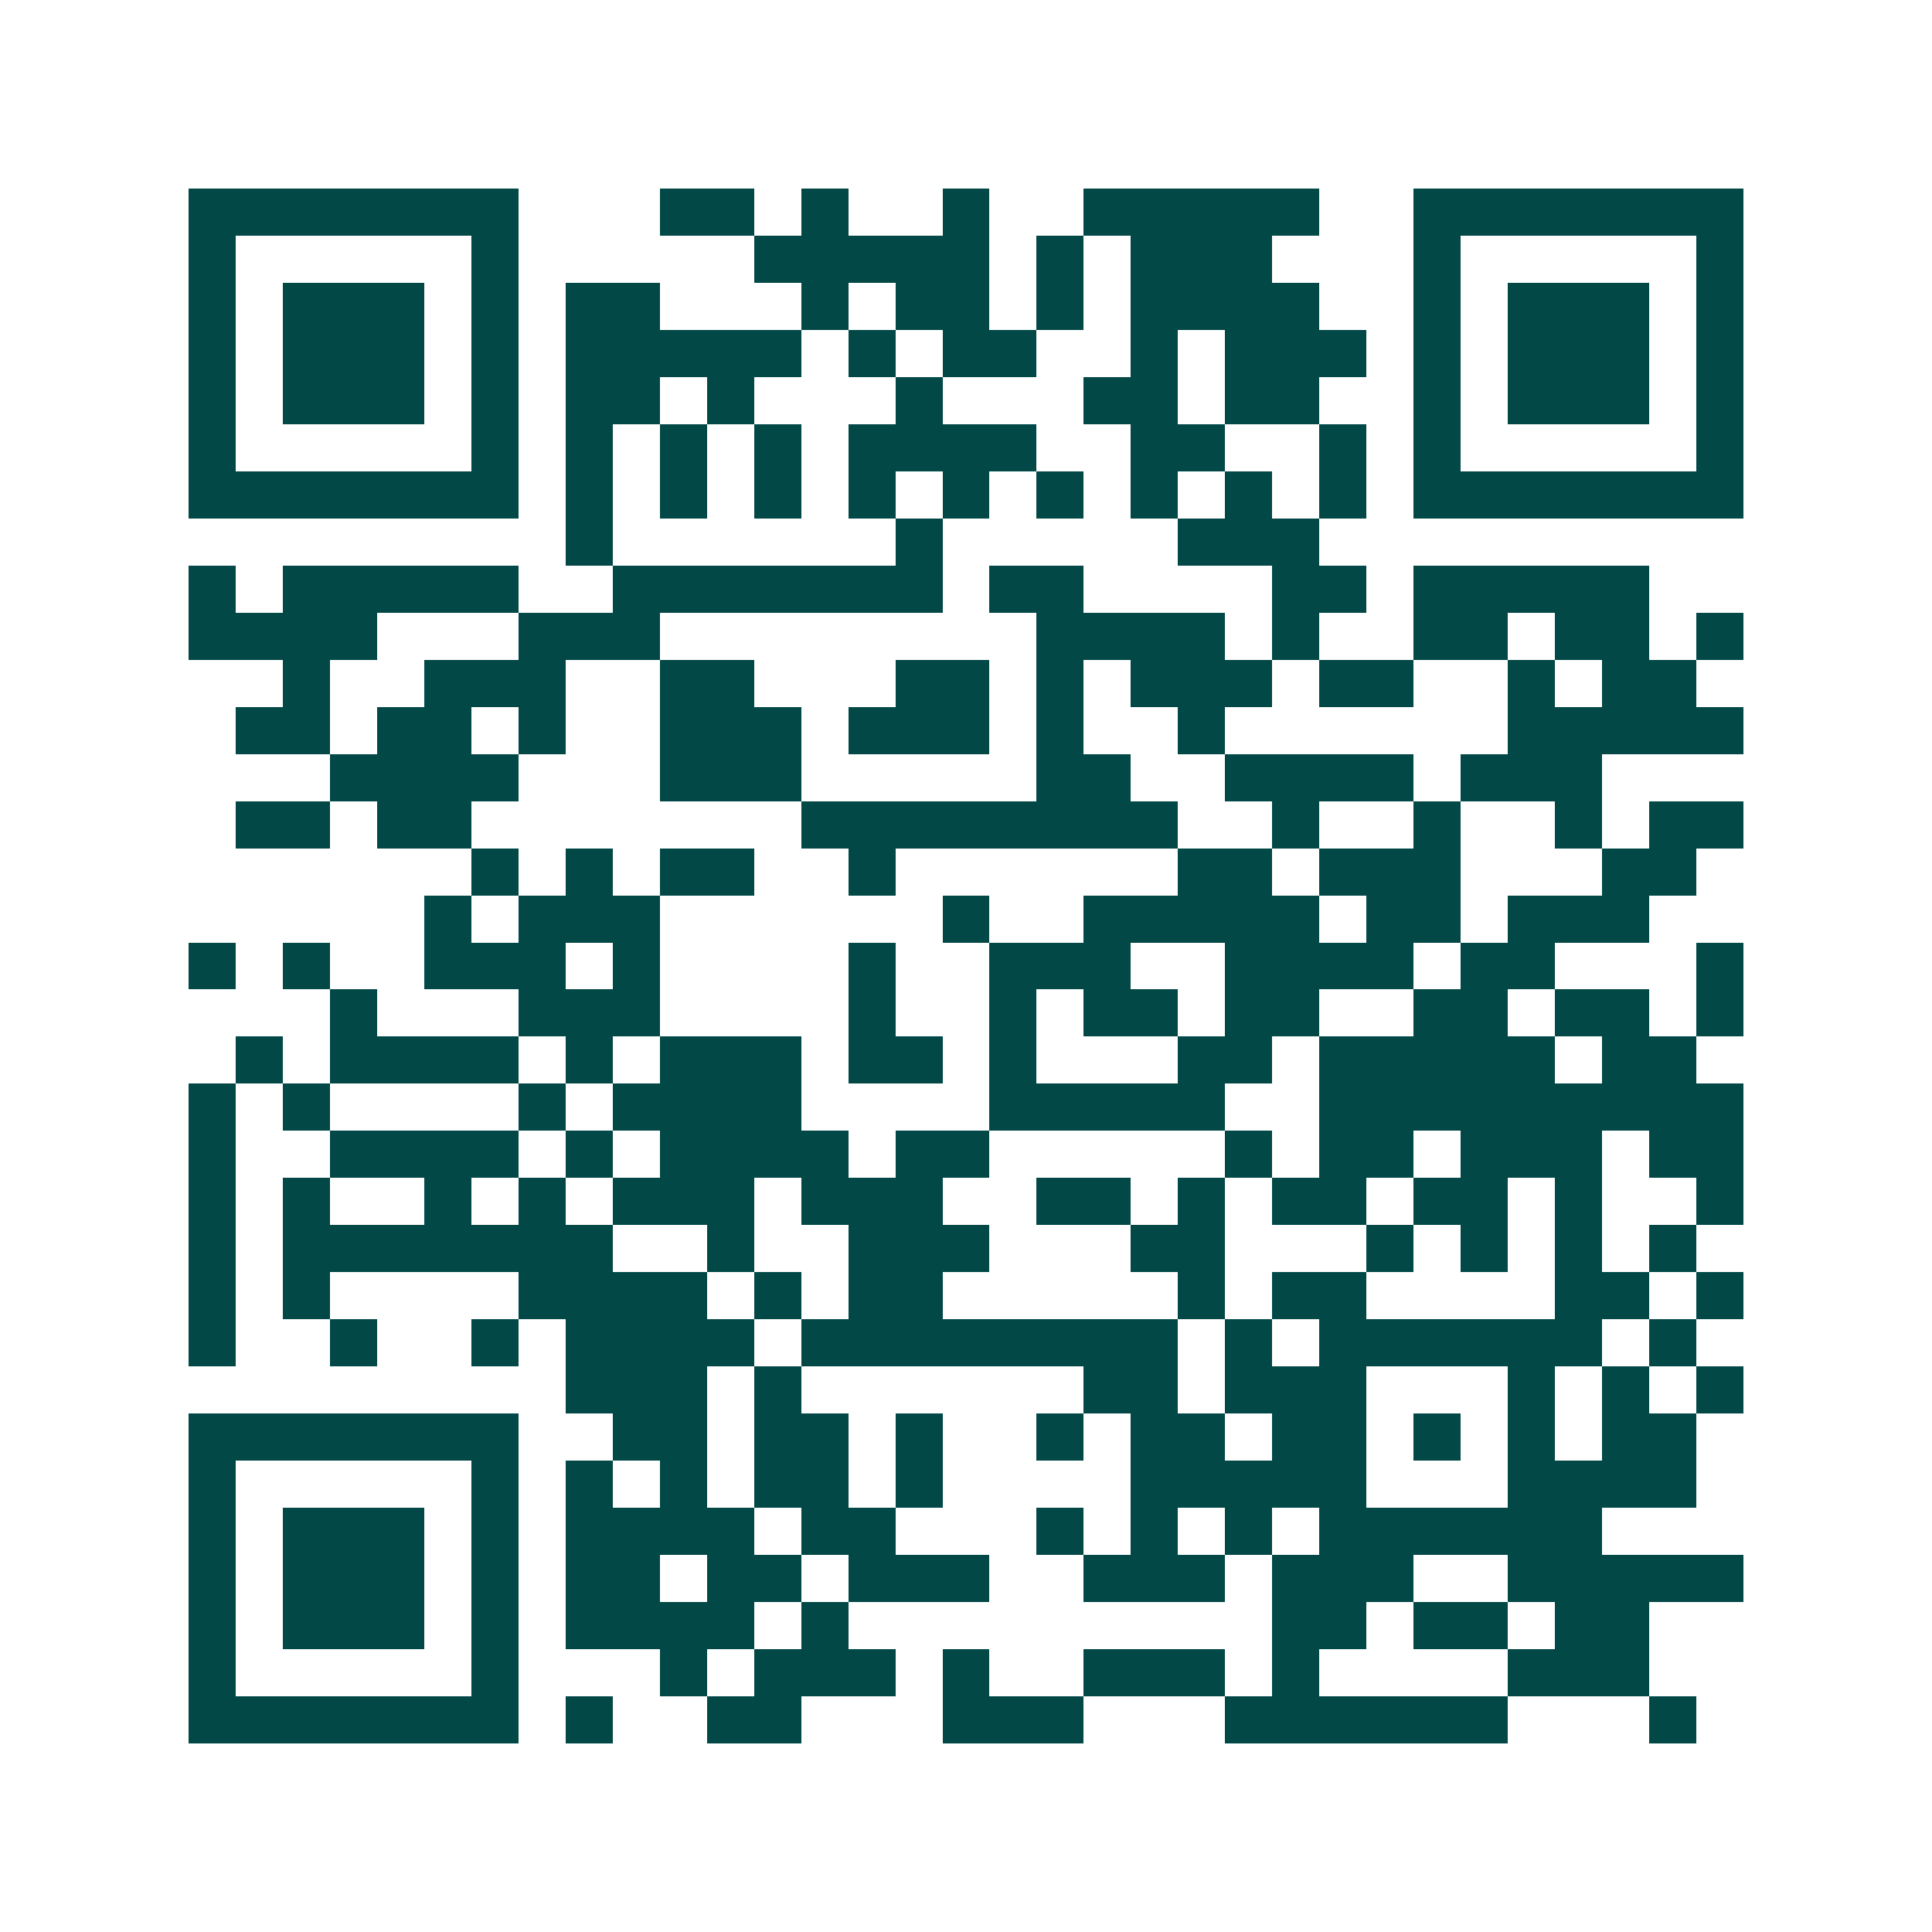 <svg xmlns="http://www.w3.org/2000/svg" width="200" height="200" viewBox="0 0 41 41" shape-rendering="crispEdges"><path fill="#ffffff" d="M0 0h41v41H0z"/><path stroke="#014847" d="M4 4.5h7m3 0h2m1 0h1m2 0h1m2 0h5m2 0h7M4 5.5h1m5 0h1m5 0h5m1 0h1m1 0h3m3 0h1m5 0h1M4 6.5h1m1 0h3m1 0h1m1 0h2m3 0h1m1 0h2m1 0h1m1 0h4m2 0h1m1 0h3m1 0h1M4 7.5h1m1 0h3m1 0h1m1 0h5m1 0h1m1 0h2m2 0h1m1 0h3m1 0h1m1 0h3m1 0h1M4 8.5h1m1 0h3m1 0h1m1 0h2m1 0h1m3 0h1m3 0h2m1 0h2m2 0h1m1 0h3m1 0h1M4 9.5h1m5 0h1m1 0h1m1 0h1m1 0h1m1 0h4m2 0h2m2 0h1m1 0h1m5 0h1M4 10.5h7m1 0h1m1 0h1m1 0h1m1 0h1m1 0h1m1 0h1m1 0h1m1 0h1m1 0h1m1 0h7M12 11.5h1m6 0h1m5 0h3M4 12.5h1m1 0h5m2 0h7m1 0h2m4 0h2m1 0h5M4 13.5h4m3 0h3m8 0h4m1 0h1m2 0h2m1 0h2m1 0h1M6 14.5h1m2 0h3m2 0h2m3 0h2m1 0h1m1 0h3m1 0h2m2 0h1m1 0h2M5 15.5h2m1 0h2m1 0h1m2 0h3m1 0h3m1 0h1m2 0h1m6 0h5M7 16.5h4m3 0h3m5 0h2m2 0h4m1 0h3M5 17.5h2m1 0h2m7 0h8m2 0h1m2 0h1m2 0h1m1 0h2M10 18.5h1m1 0h1m1 0h2m2 0h1m6 0h2m1 0h3m3 0h2M9 19.5h1m1 0h3m6 0h1m2 0h5m1 0h2m1 0h3M4 20.5h1m1 0h1m2 0h3m1 0h1m4 0h1m2 0h3m2 0h4m1 0h2m3 0h1M7 21.5h1m3 0h3m4 0h1m2 0h1m1 0h2m1 0h2m2 0h2m1 0h2m1 0h1M5 22.5h1m1 0h4m1 0h1m1 0h3m1 0h2m1 0h1m3 0h2m1 0h5m1 0h2M4 23.5h1m1 0h1m4 0h1m1 0h4m4 0h5m2 0h9M4 24.5h1m2 0h4m1 0h1m1 0h4m1 0h2m5 0h1m1 0h2m1 0h3m1 0h2M4 25.5h1m1 0h1m2 0h1m1 0h1m1 0h3m1 0h3m2 0h2m1 0h1m1 0h2m1 0h2m1 0h1m2 0h1M4 26.5h1m1 0h7m2 0h1m2 0h3m3 0h2m3 0h1m1 0h1m1 0h1m1 0h1M4 27.5h1m1 0h1m4 0h4m1 0h1m1 0h2m5 0h1m1 0h2m4 0h2m1 0h1M4 28.5h1m2 0h1m2 0h1m1 0h4m1 0h8m1 0h1m1 0h6m1 0h1M12 29.5h3m1 0h1m6 0h2m1 0h3m3 0h1m1 0h1m1 0h1M4 30.5h7m2 0h2m1 0h2m1 0h1m2 0h1m1 0h2m1 0h2m1 0h1m1 0h1m1 0h2M4 31.5h1m5 0h1m1 0h1m1 0h1m1 0h2m1 0h1m4 0h5m3 0h4M4 32.5h1m1 0h3m1 0h1m1 0h4m1 0h2m3 0h1m1 0h1m1 0h1m1 0h6M4 33.5h1m1 0h3m1 0h1m1 0h2m1 0h2m1 0h3m2 0h3m1 0h3m2 0h5M4 34.5h1m1 0h3m1 0h1m1 0h4m1 0h1m9 0h2m1 0h2m1 0h2M4 35.5h1m5 0h1m3 0h1m1 0h3m1 0h1m2 0h3m1 0h1m4 0h3M4 36.5h7m1 0h1m2 0h2m3 0h3m3 0h6m3 0h1"/></svg>
